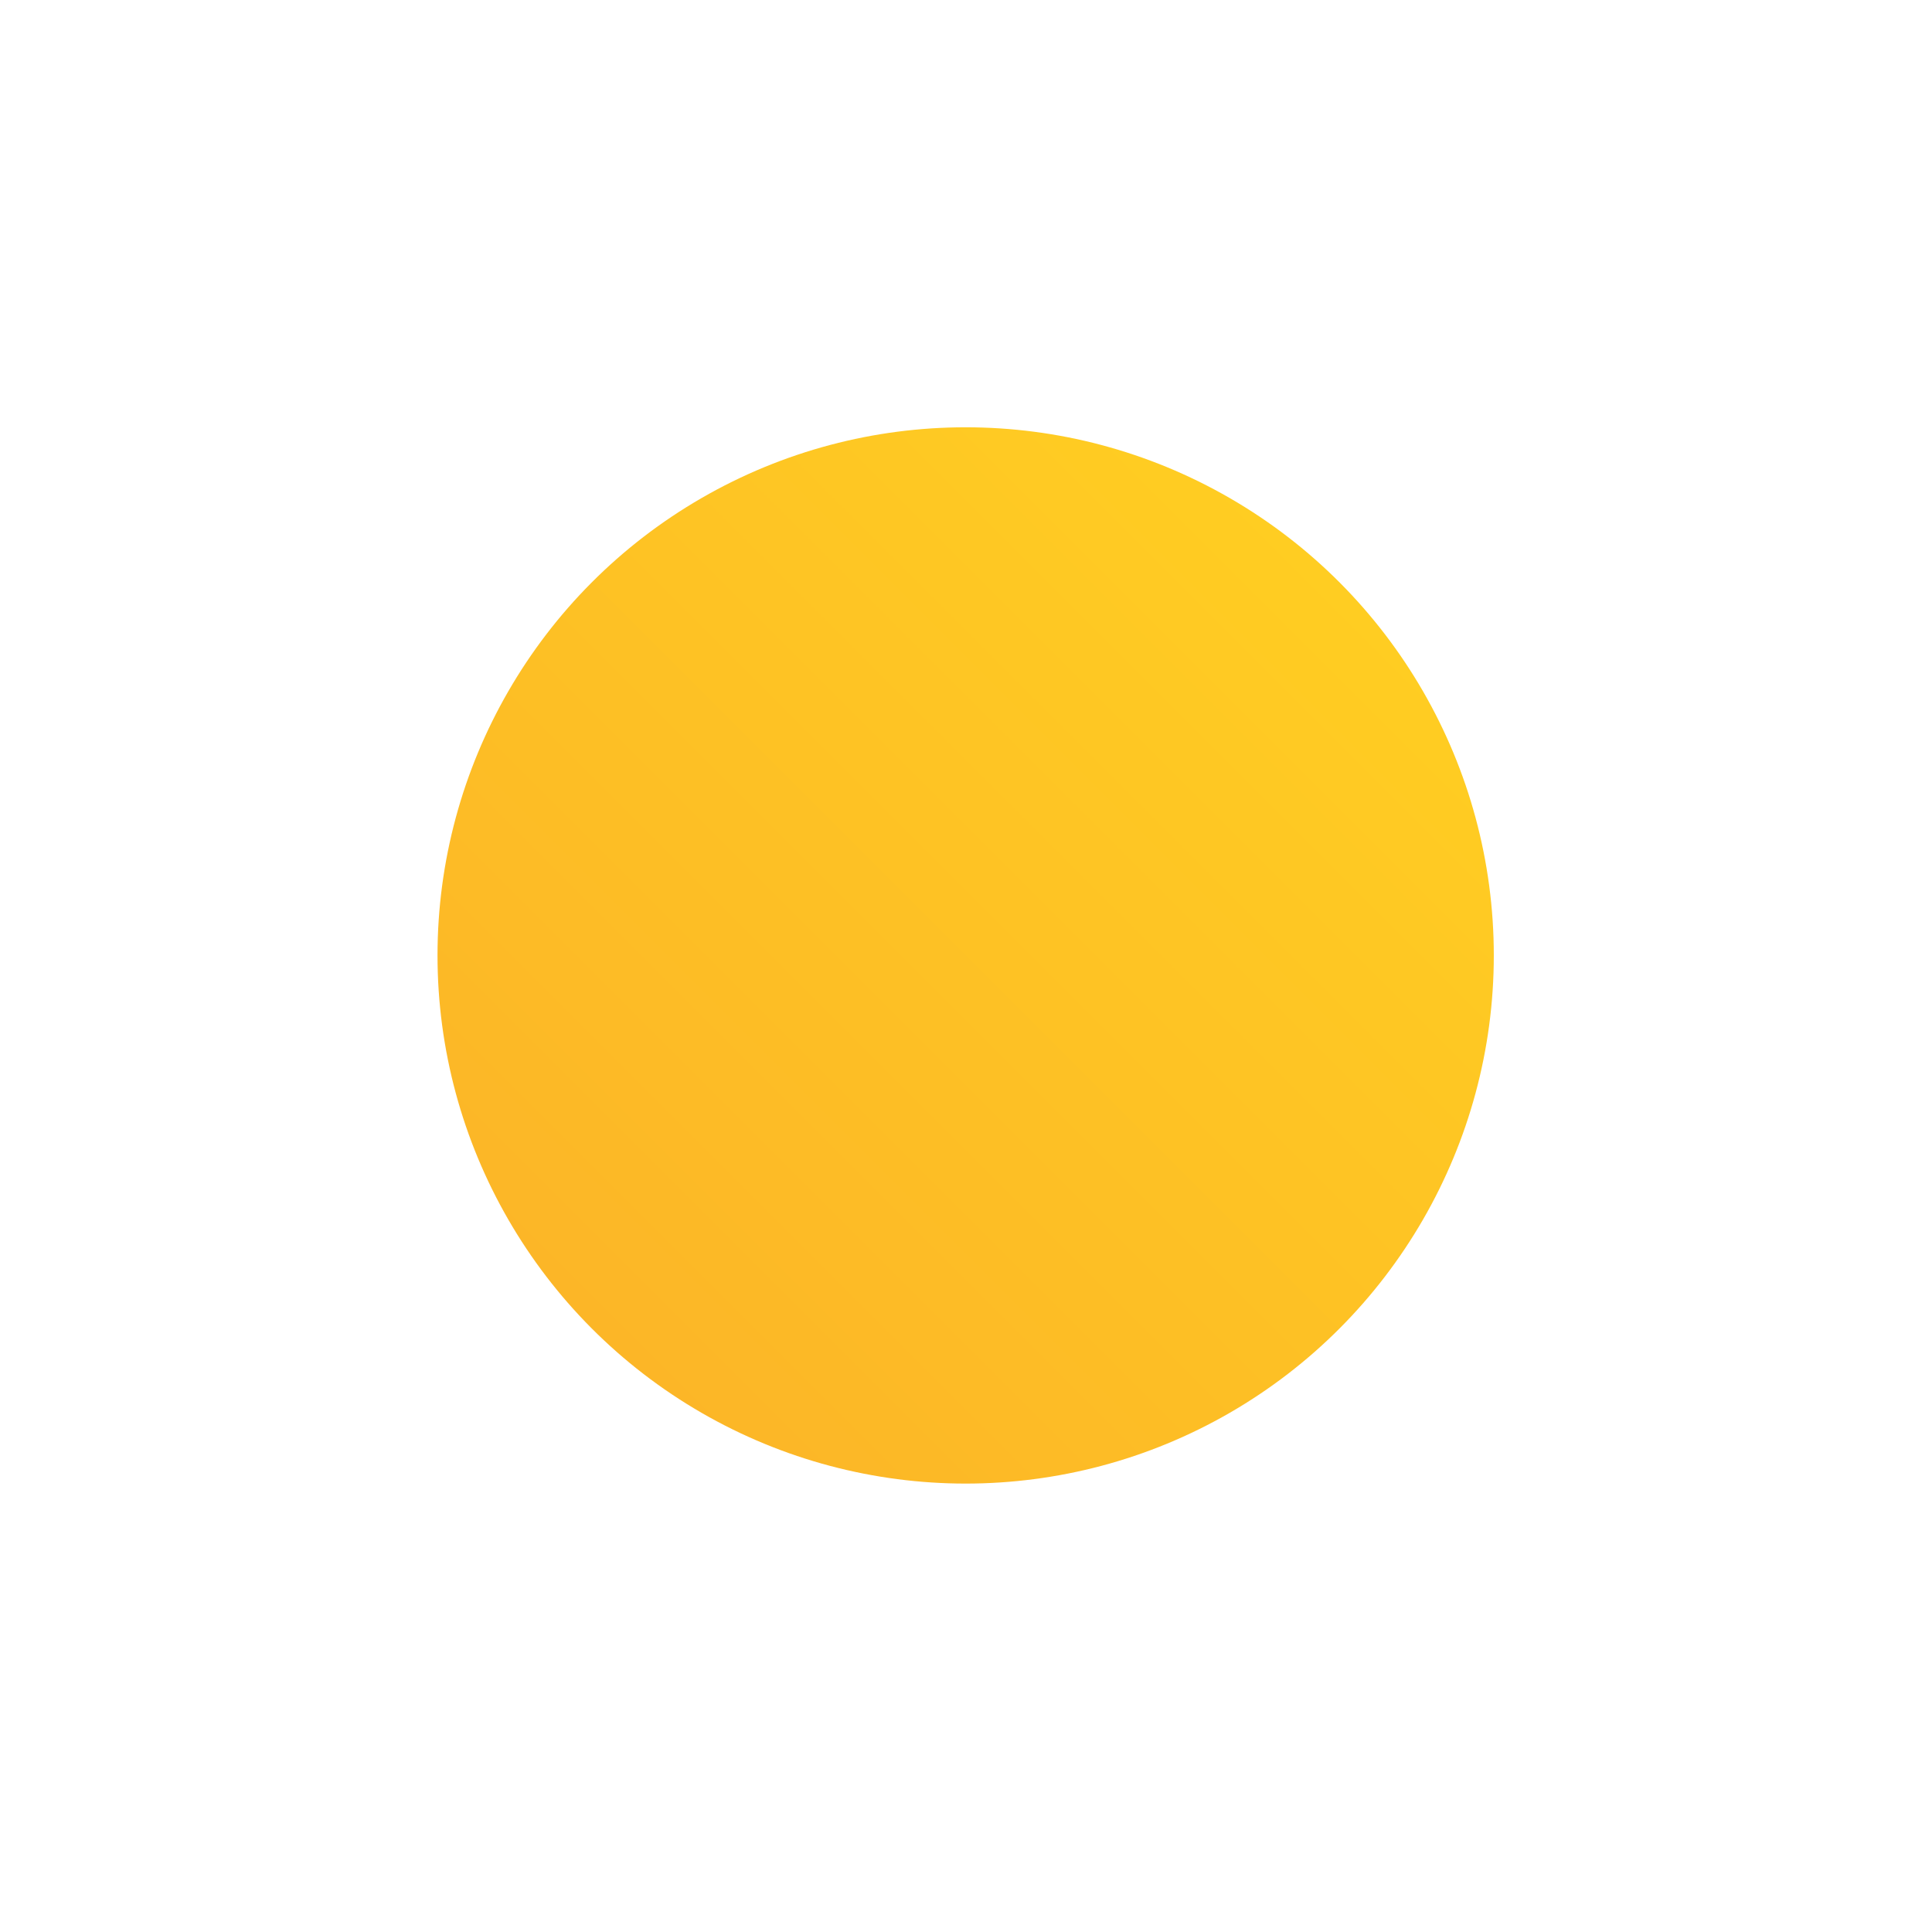 <?xml version="1.0" encoding="utf-8"?>
<!-- Generator: Adobe Illustrator 22.0.1, SVG Export Plug-In . SVG Version: 6.00 Build 0)  -->
<svg version="1.0" id="Layer_1" xmlns="http://www.w3.org/2000/svg" xmlns:xlink="http://www.w3.org/1999/xlink" x="0px" y="0px"
	 viewBox="0 0 283.5 283.5" enable-background="new 0 0 283.5 283.5" xml:space="preserve">
<g id="Mostly_Sunny_1_">
	<linearGradient id="SVGID_1_" gradientUnits="userSpaceOnUse" x1="86.952" y1="194.933" x2="196.513" y2="85.371">
		<stop  offset="0" style="stop-color:#FCB627"/>
		<stop  offset="1" style="stop-color:#FFCD22"/>
	</linearGradient>
	<circle fill="url(#SVGID_1_)" cx="141.7" cy="140.2" r="77.5"/>
</g>
</svg>
